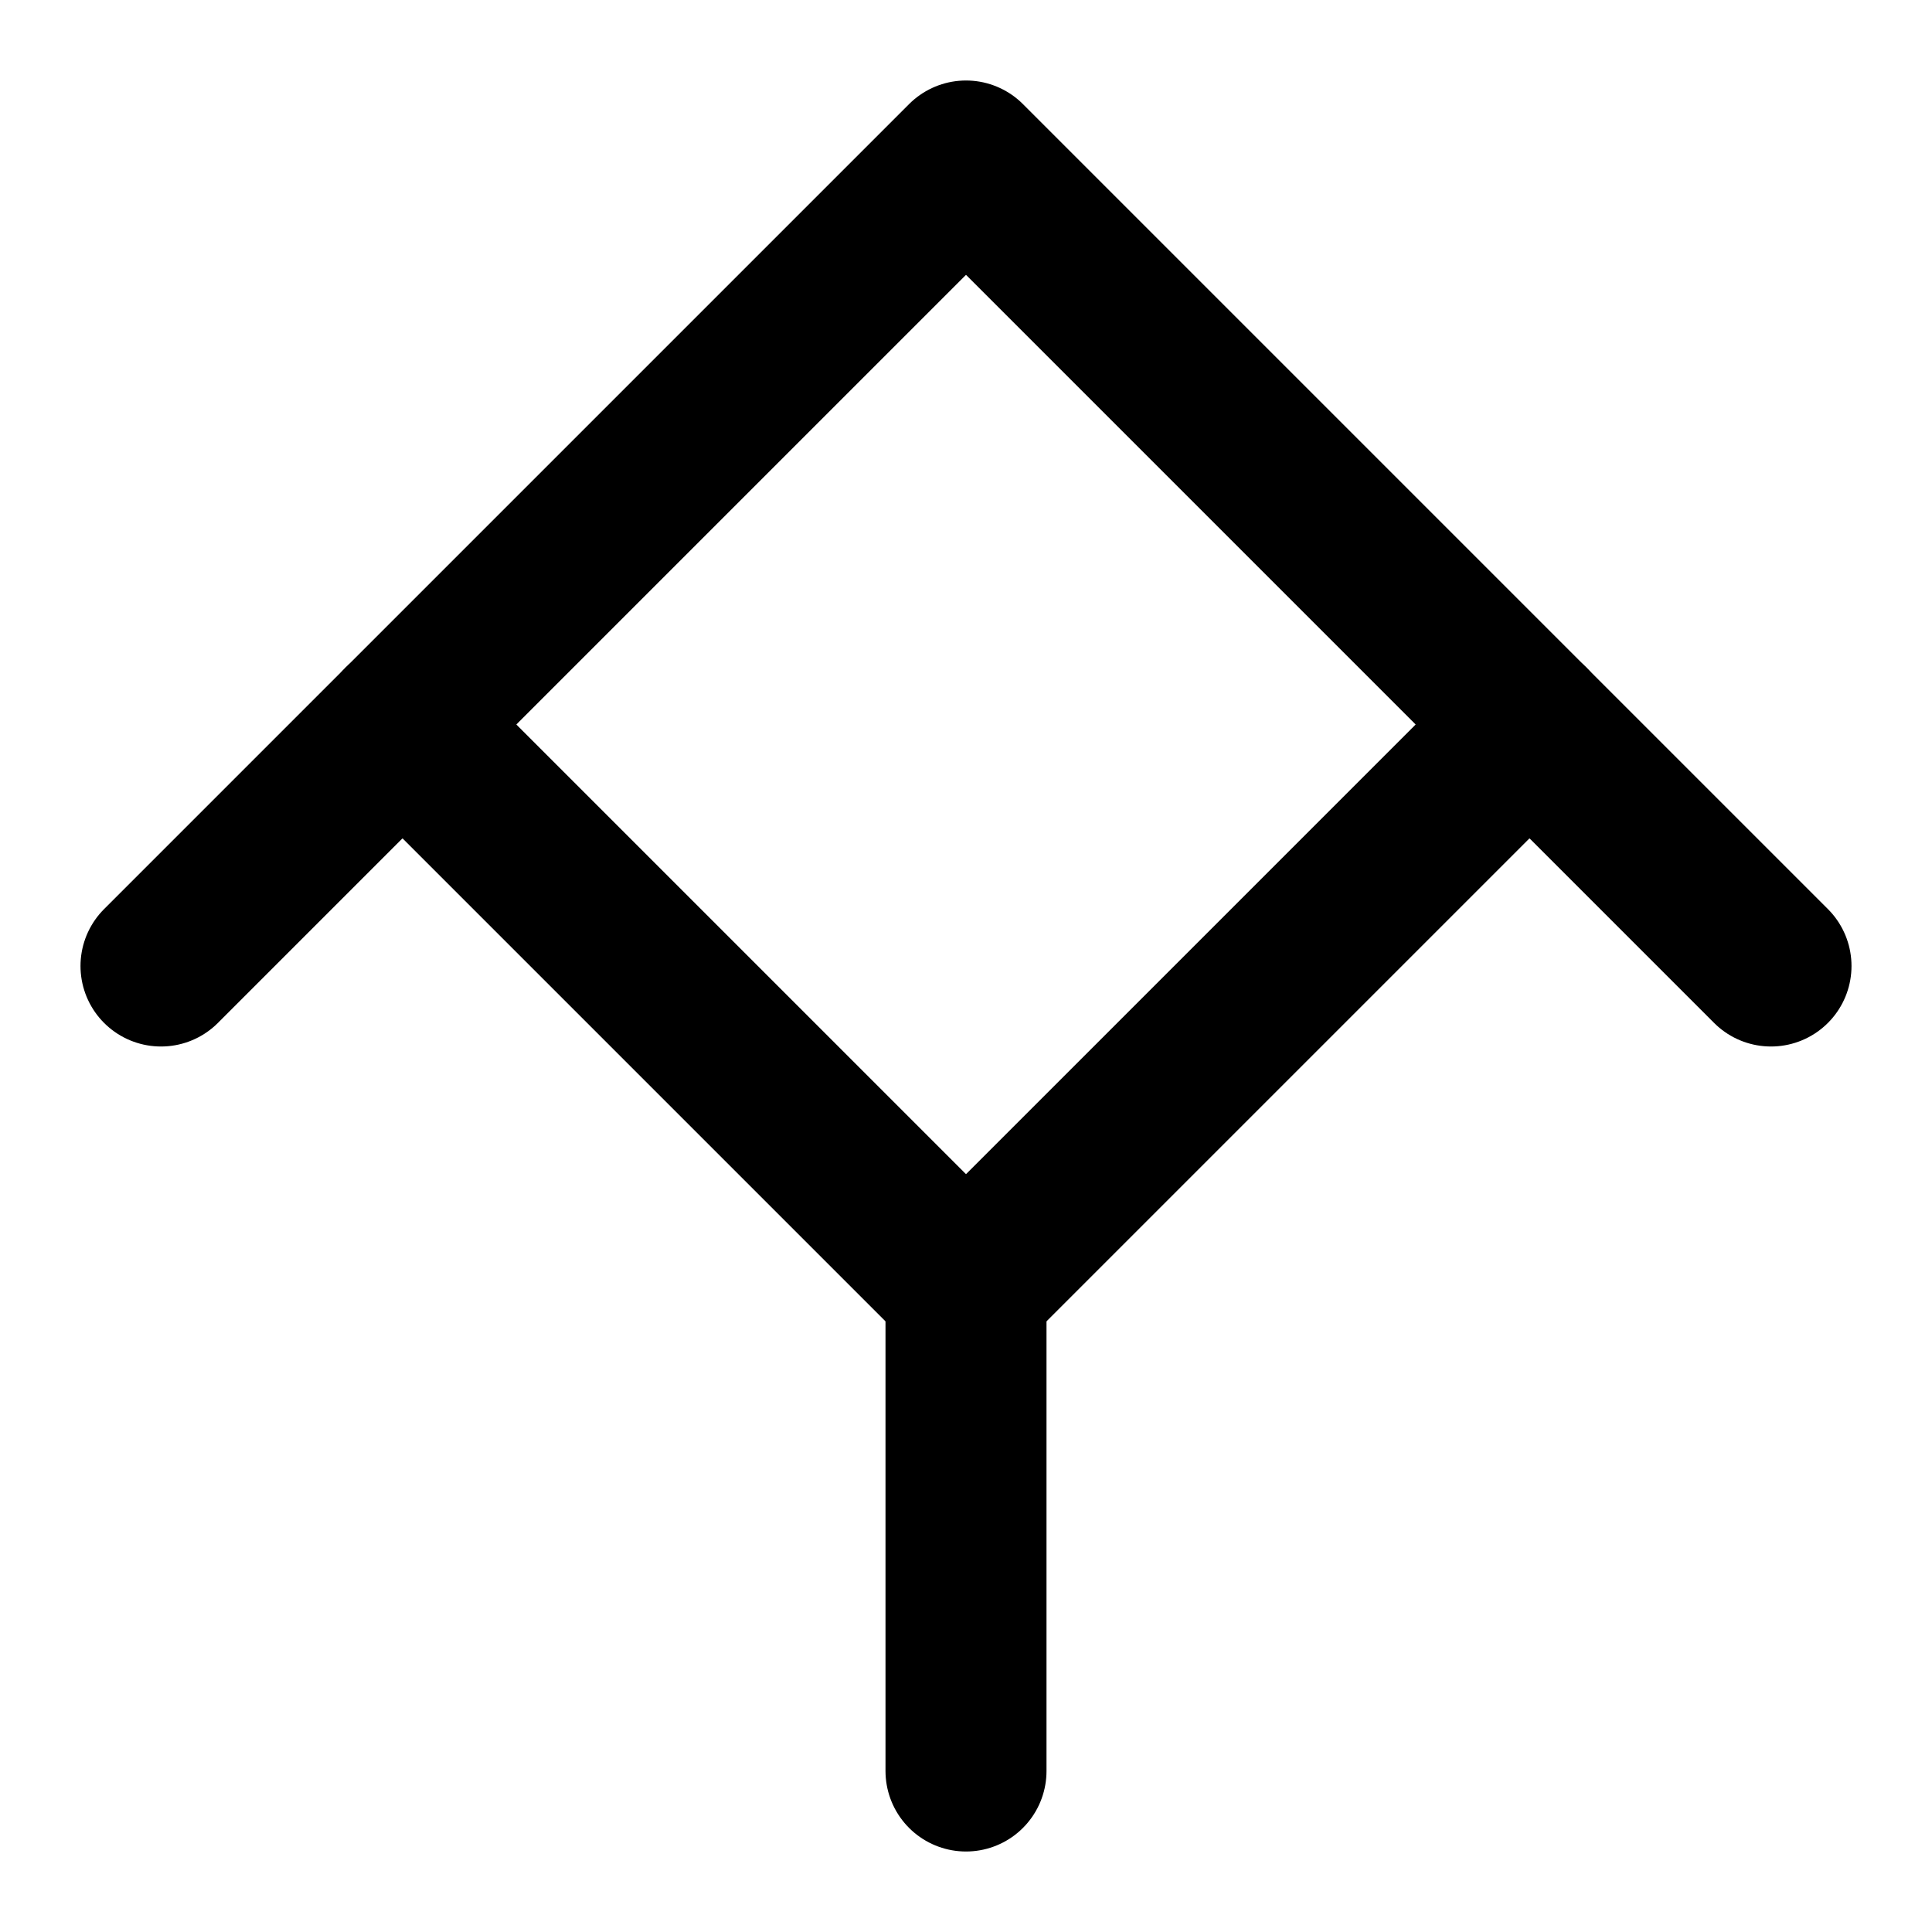 <svg width="24" height="24" viewBox="0 0 24 24" fill="none" xmlns="http://www.w3.org/2000/svg">
  <path d="M12 2L19 9L12 16L5 9L12 2Z" stroke="currentColor" stroke-width="2" stroke-linecap="round" stroke-linejoin="round"/>
  <path d="M19 9L22 12" stroke="currentColor" stroke-width="2" stroke-linecap="round" stroke-linejoin="round"/>
  <path d="M5 9L2 12" stroke="currentColor" stroke-width="2" stroke-linecap="round" stroke-linejoin="round"/>
  <path d="M12 16V22" stroke="currentColor" stroke-width="2" stroke-linecap="round" stroke-linejoin="round"/>
</svg>
